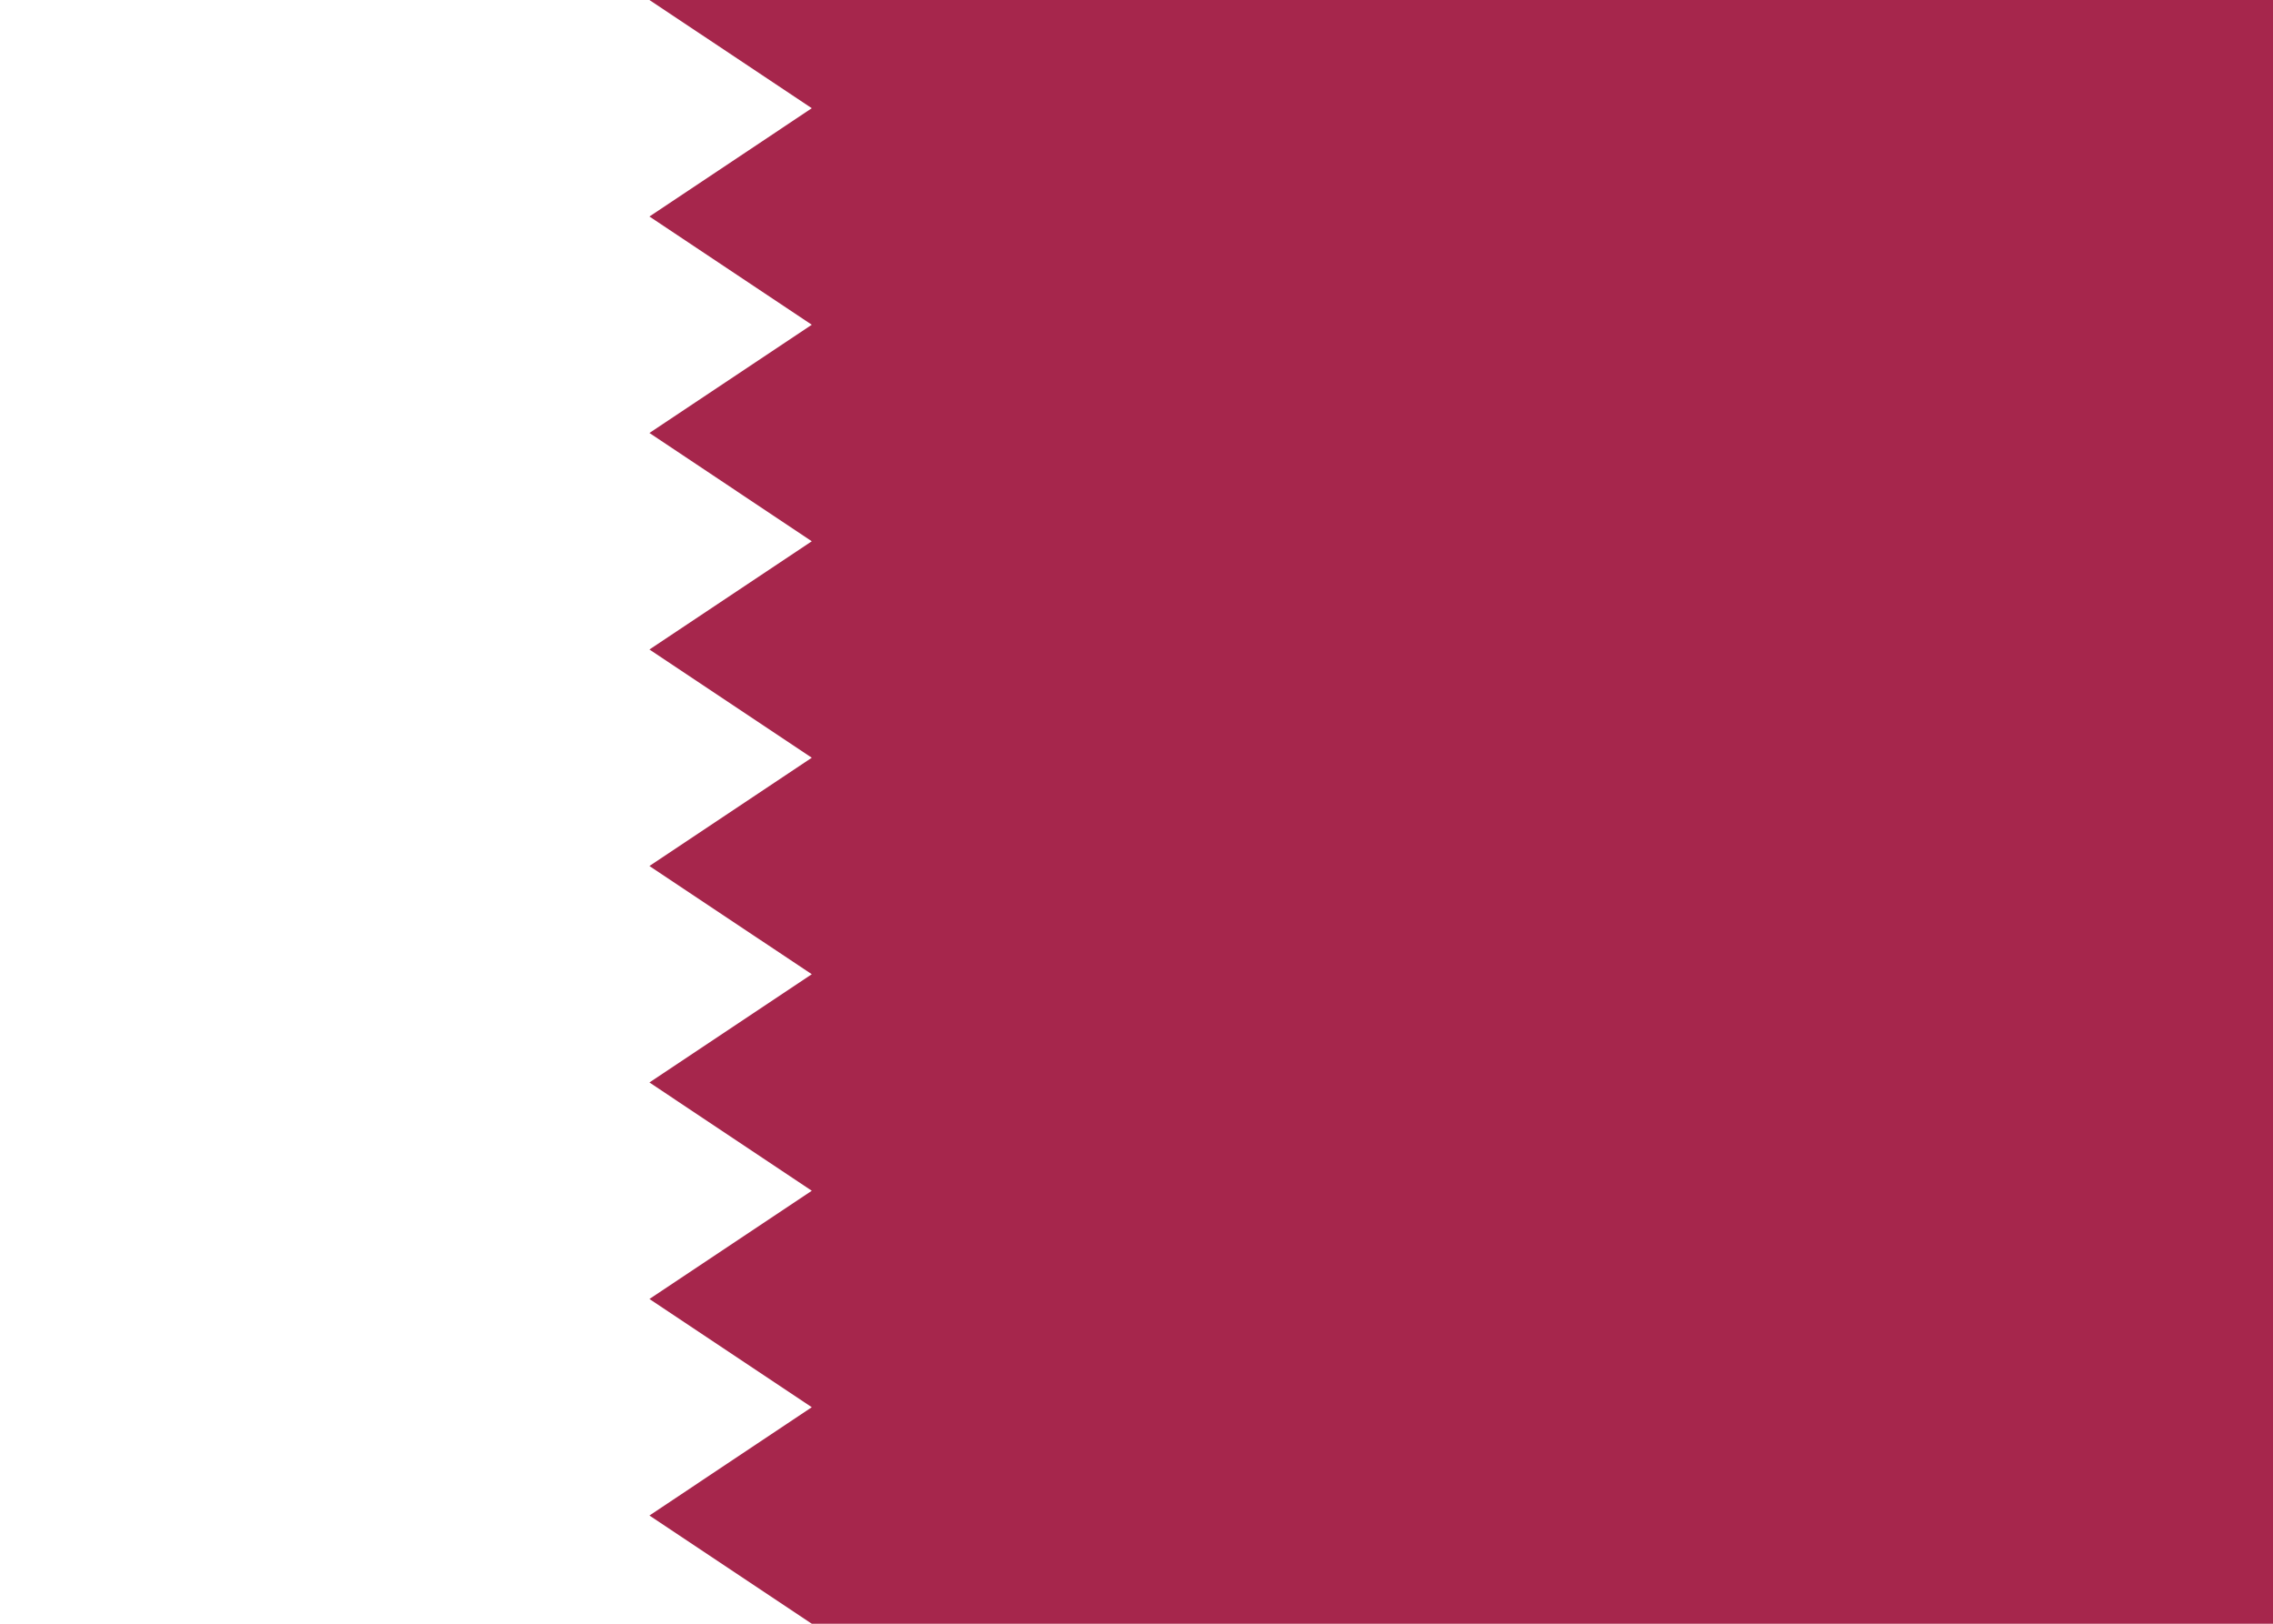 <svg xmlns="http://www.w3.org/2000/svg" fill="none" aria-hidden="true" viewBox="0 0 28 20"><path fill="#fff" d="M0 0h28v20H0V0z"/><path fill="#A6264C" fill-rule="evenodd" d="M28 0H8l2 1.333-2 1.334L10 4 8 5.333l2 1.334L8 8l2 1.333-2 1.334L10 12l-2 1.333 2 1.334L8 16l2 1.333-2 1.334L10 20h18V0z" clip-rule="evenodd"/></svg>